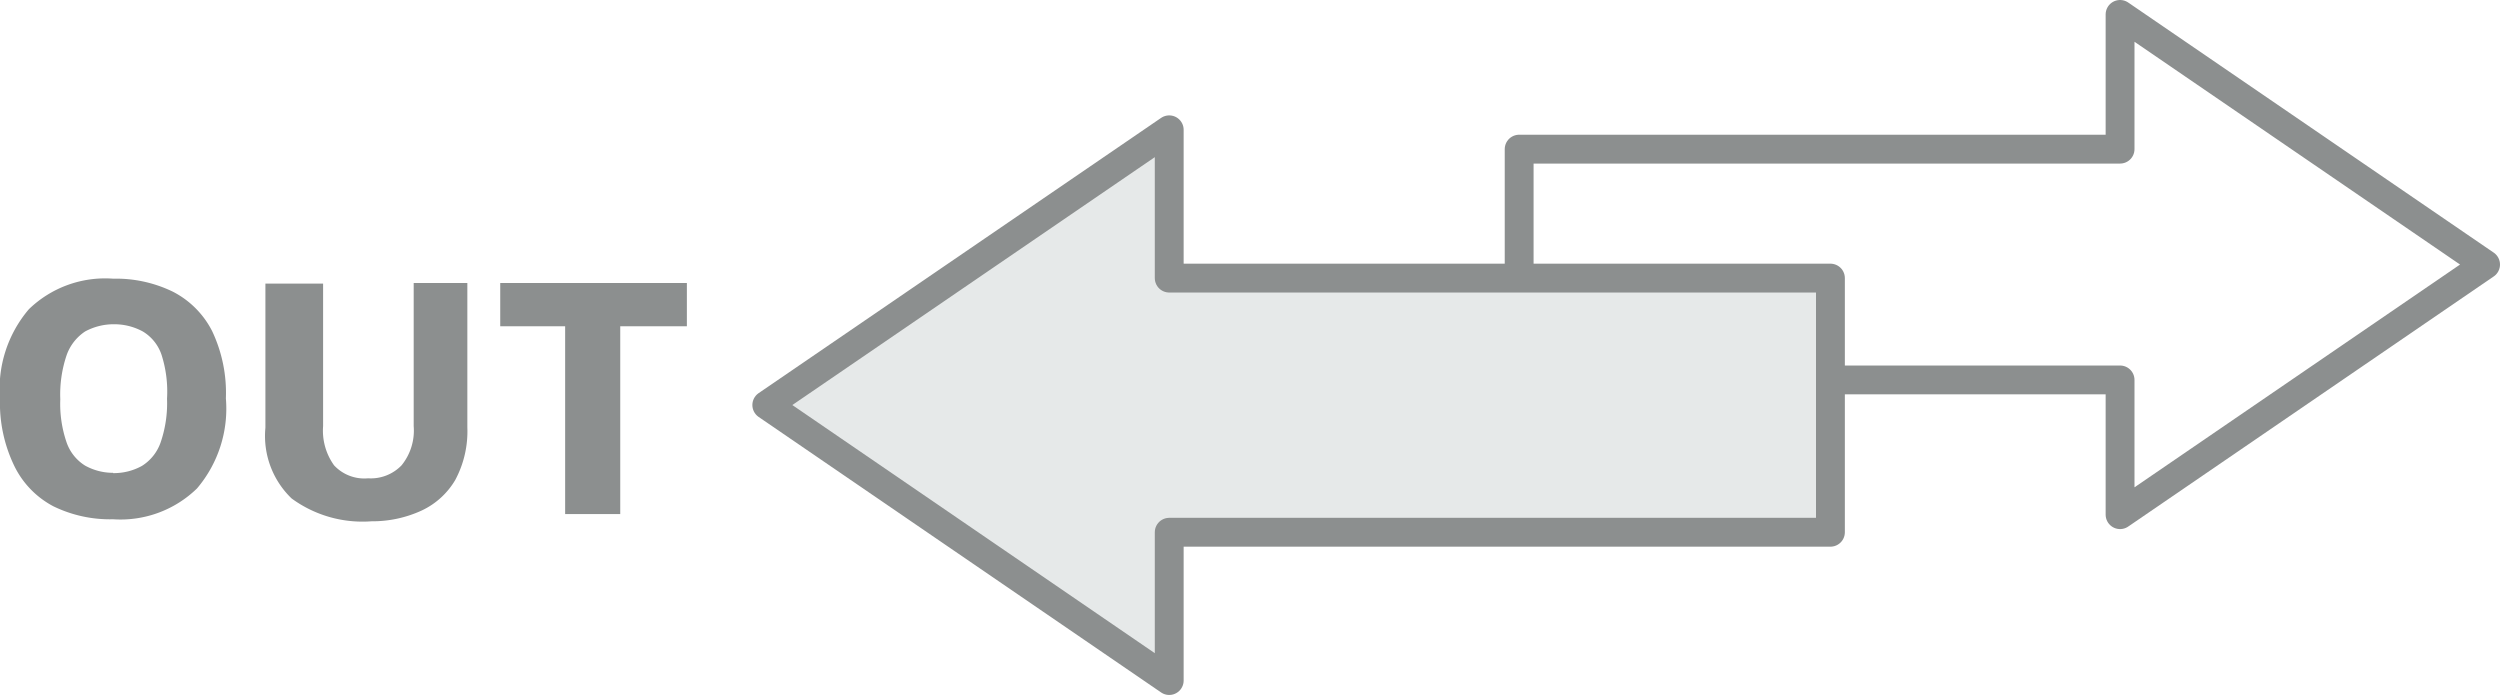 <svg xmlns="http://www.w3.org/2000/svg" viewBox="0 0 86.66 24.09"><defs><style>.cls-1{fill:none;stroke:#8c8f8f;stroke-linejoin:round;}.cls-2{fill:#e6e9e9;}.cls-3{fill:#8c8f8f;}</style></defs><g id="Ebene_2" data-name="Ebene 2"><g id="Layer_1" data-name="Layer 1"><polyline class="cls-1" points="63.45 13.17 73.49 13.17 73.49 17.84 86.16 9.17 73.49 0.5 73.49 5.17 52.66 5.17 52.66 9.17"/><polygon class="cls-2" points="63.45 9.64 40.53 9.64 40.53 4.5 26.58 14.04 40.53 23.59 40.53 18.45 63.45 18.45 63.45 9.64"/><polygon class="cls-1" points="63.45 9.64 40.53 9.64 40.53 4.5 26.58 14.04 40.53 23.59 40.53 18.45 63.45 18.45 63.45 9.64"/><path class="cls-3" d="M4.42,18a4.48,4.48,0,0,1-2.07-.45A3.13,3.13,0,0,1,1,16.16,5,5,0,0,1,.5,13.82a4.25,4.25,0,0,1,1-3.1A3.8,3.8,0,0,1,4.42,9.66a4.51,4.51,0,0,1,2.07.45,3.13,3.13,0,0,1,1.36,1.36,5,5,0,0,1,.48,2.34,4.27,4.27,0,0,1-1,3.12A3.8,3.8,0,0,1,4.42,18Zm0-1.6a2,2,0,0,0,1-.25,1.56,1.56,0,0,0,.65-.82,4.19,4.19,0,0,0,.22-1.51A4.19,4.19,0,0,0,6.1,12.3a1.5,1.5,0,0,0-.65-.81,2.07,2.07,0,0,0-1-.25,2.08,2.08,0,0,0-1,.25,1.64,1.64,0,0,0-.64.82,4.24,4.24,0,0,0-.22,1.53,4.1,4.1,0,0,0,.22,1.5,1.54,1.54,0,0,0,.64.8A2,2,0,0,0,4.42,16.39Z" transform="translate(-0.5)"/><path class="cls-3" d="M13.38,18.07a4.16,4.16,0,0,1-2.77-.79,3,3,0,0,1-.91-2.45v-5h2v4.94a2.06,2.06,0,0,0,.38,1.36,1.43,1.43,0,0,0,1.18.45,1.48,1.48,0,0,0,1.16-.45,1.91,1.91,0,0,0,.42-1.36V9.81H16.7v5a3.57,3.57,0,0,1-.42,1.83,2.66,2.66,0,0,1-1.17,1.06A4.08,4.08,0,0,1,13.38,18.07Z" transform="translate(-0.5)"/><path class="cls-3" d="M20.09,17.82V11.31H17.84V9.81h6.47v1.5H22v6.51Z" transform="translate(-0.5)"/></g></g></svg>